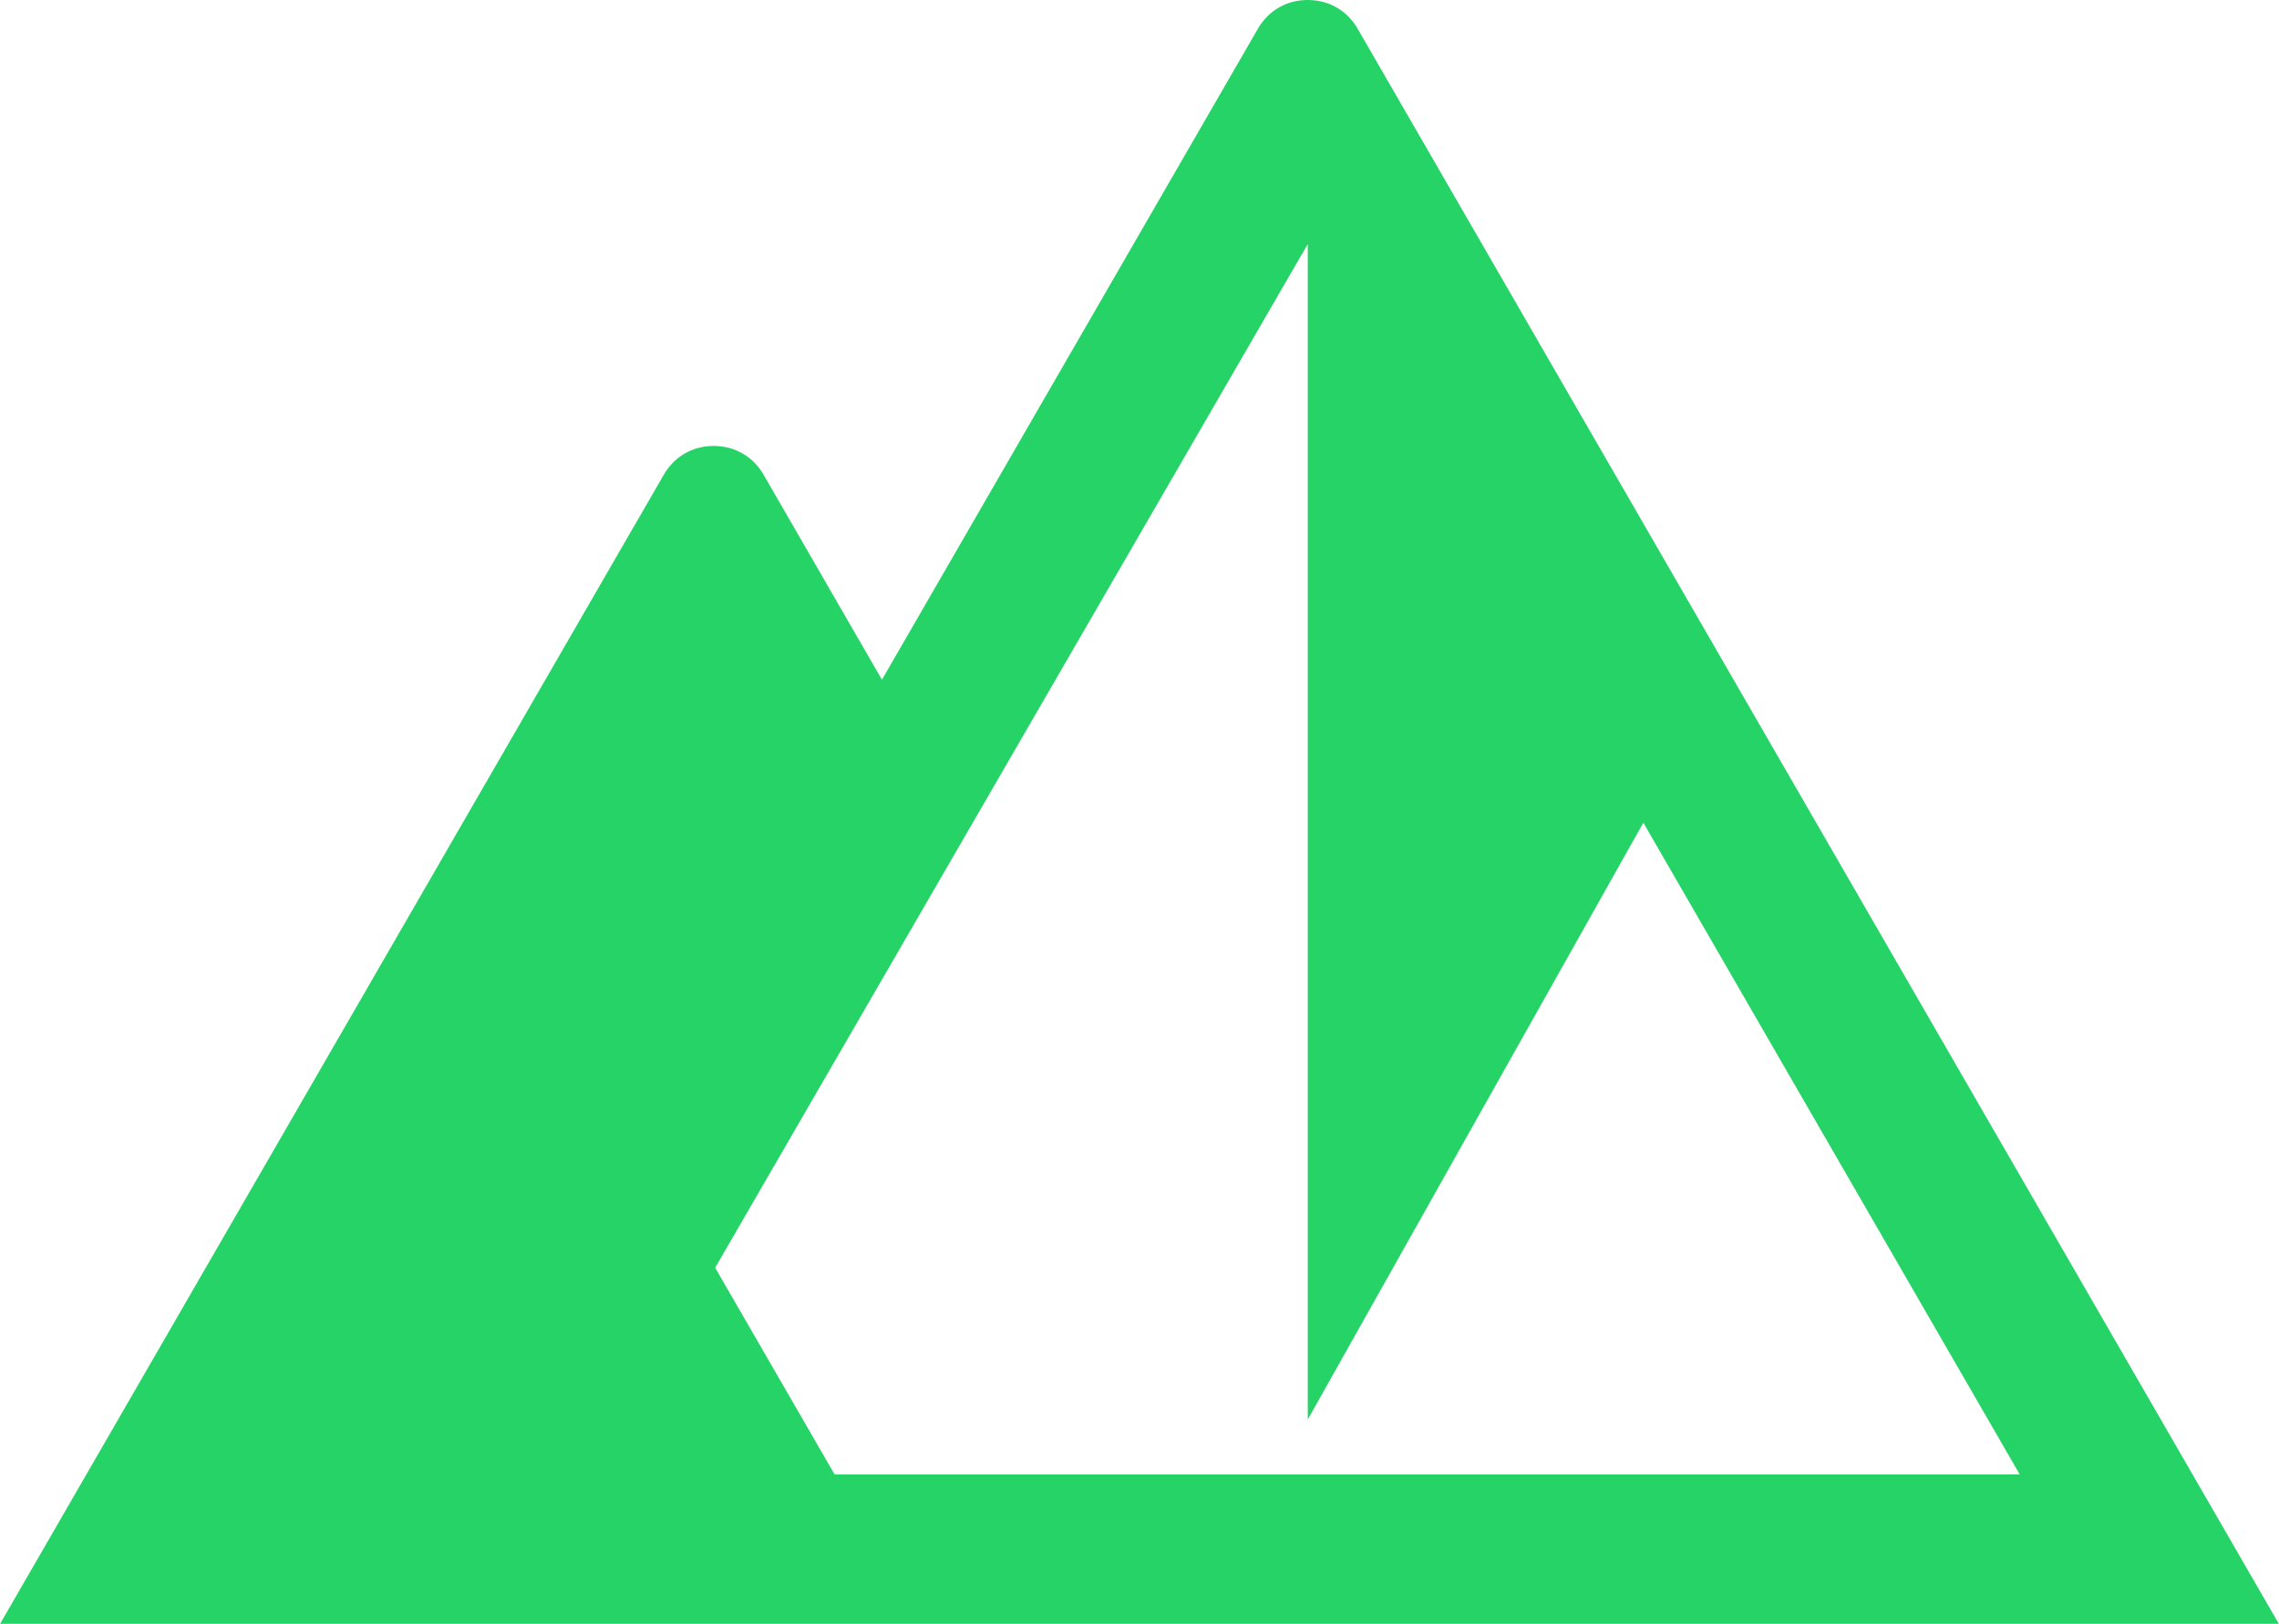 <?xml version="1.0" encoding="UTF-8" standalone="no"?><svg xmlns="http://www.w3.org/2000/svg" xmlns:xlink="http://www.w3.org/1999/xlink" fill="#000000" height="406.4" preserveAspectRatio="xMidYMid meet" version="1" viewBox="0.0 0.0 570.2 406.4" width="570.2" zoomAndPan="magnify"><g id="change1_1"><path clip-rule="evenodd" d="M0,406.44h570.18L339.69,7.21C337.04,2.62,332.49,0,327.2,0 c-5.3,0-9.84,2.62-12.49,7.21l-94.05,162.9l-29.61-51.29c-2.65-4.59-7.2-7.21-12.49-7.21s-9.84,2.63-12.49,7.21L0,406.44z M178.93,317.27L327.2,61.07v294.18l83.96-149.35l94.16,163.09H208.8L178.93,317.27z" fill="#25d366" fill-rule="evenodd"/></g></svg>